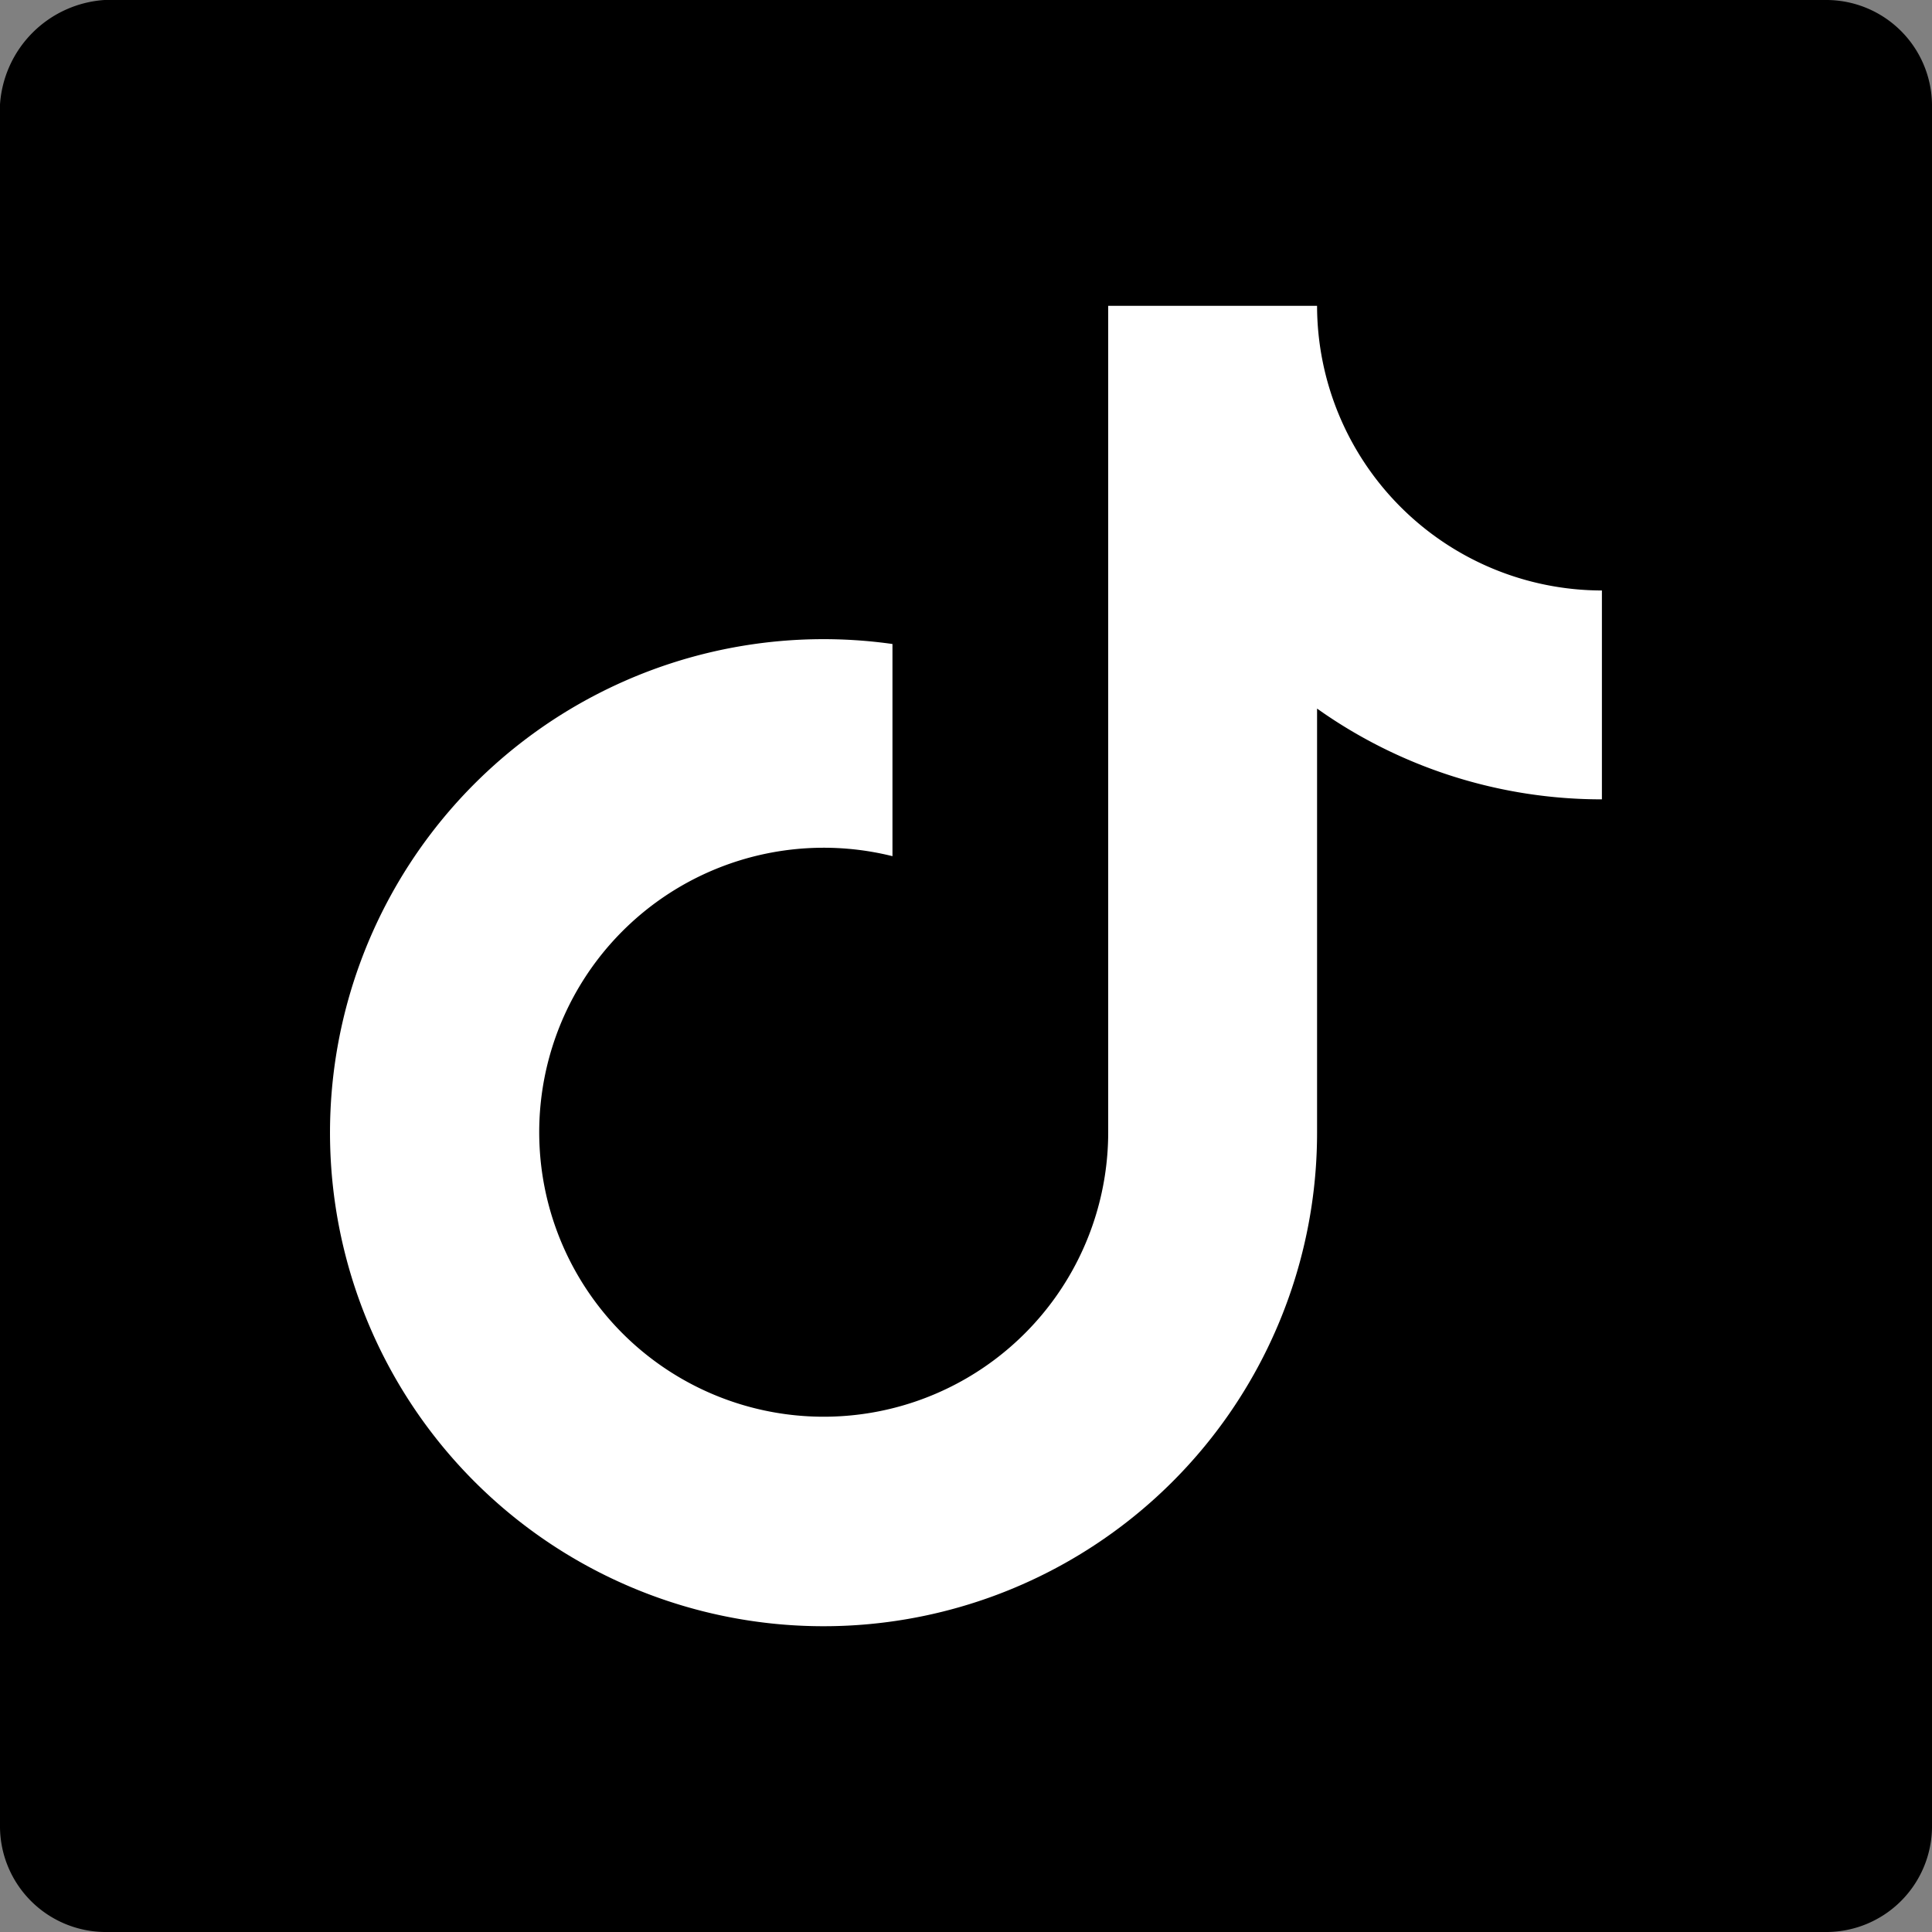 <svg xmlns="http://www.w3.org/2000/svg" xmlns:xlink="http://www.w3.org/1999/xlink" width="22.2" height="22.2" viewBox="0 0 22.2 22.2">
  <rect x="0" y="0" width="22.2" height="22.2" fill="#808080" stroke="none"/>
  <defs>
    <clipPath id="clip-path">
      <rect id="Rectangle_537" data-name="Rectangle 537" width="22.2" height="22.2"/>
    </clipPath>
    <clipPath id="clip-path-2">
      <rect id="Rectangle_538" data-name="Rectangle 538" width="14.615" height="15.172" fill="none"/>
    </clipPath>
  </defs>
  <g id="Group_1993" data-name="Group 1993" transform="translate(-1571.024 -89)">
    <g id="CiechAgro_Youtube" transform="translate(1571.024 89)">
      <g id="Group_1984" data-name="Group 1984">
        <g id="Group_830" clip-path="url(#clip-path)">
          <path id="Path_658" d="M21,0H1.2A1.29,1.29,0,0,0,0,1.2H0V21a1.216,1.216,0,0,0,1.2,1.2H21A1.216,1.216,0,0,0,22.2,21V1.2A1.216,1.216,0,0,0,21,0"/>
        </g>
      </g>
    </g>
    <g id="Group_1992" data-name="Group 1992" transform="translate(1574.817 92.514)">
      <g id="Group_1992-2" data-name="Group 1992" clip-path="url(#clip-path-2)">
        <path id="Path_867" data-name="Path 867" d="M11.341,0h-2.4V9.5A3.269,3.269,0,1,1,6.462,6.324V3.886A5.671,5.671,0,1,0,11.341,9.5V4.628a5.639,5.639,0,0,0,3.273,1.043v-2.4A3.277,3.277,0,0,1,11.341,0" fill="#fff"/>
      </g>
    </g>
  </g>
</svg>
